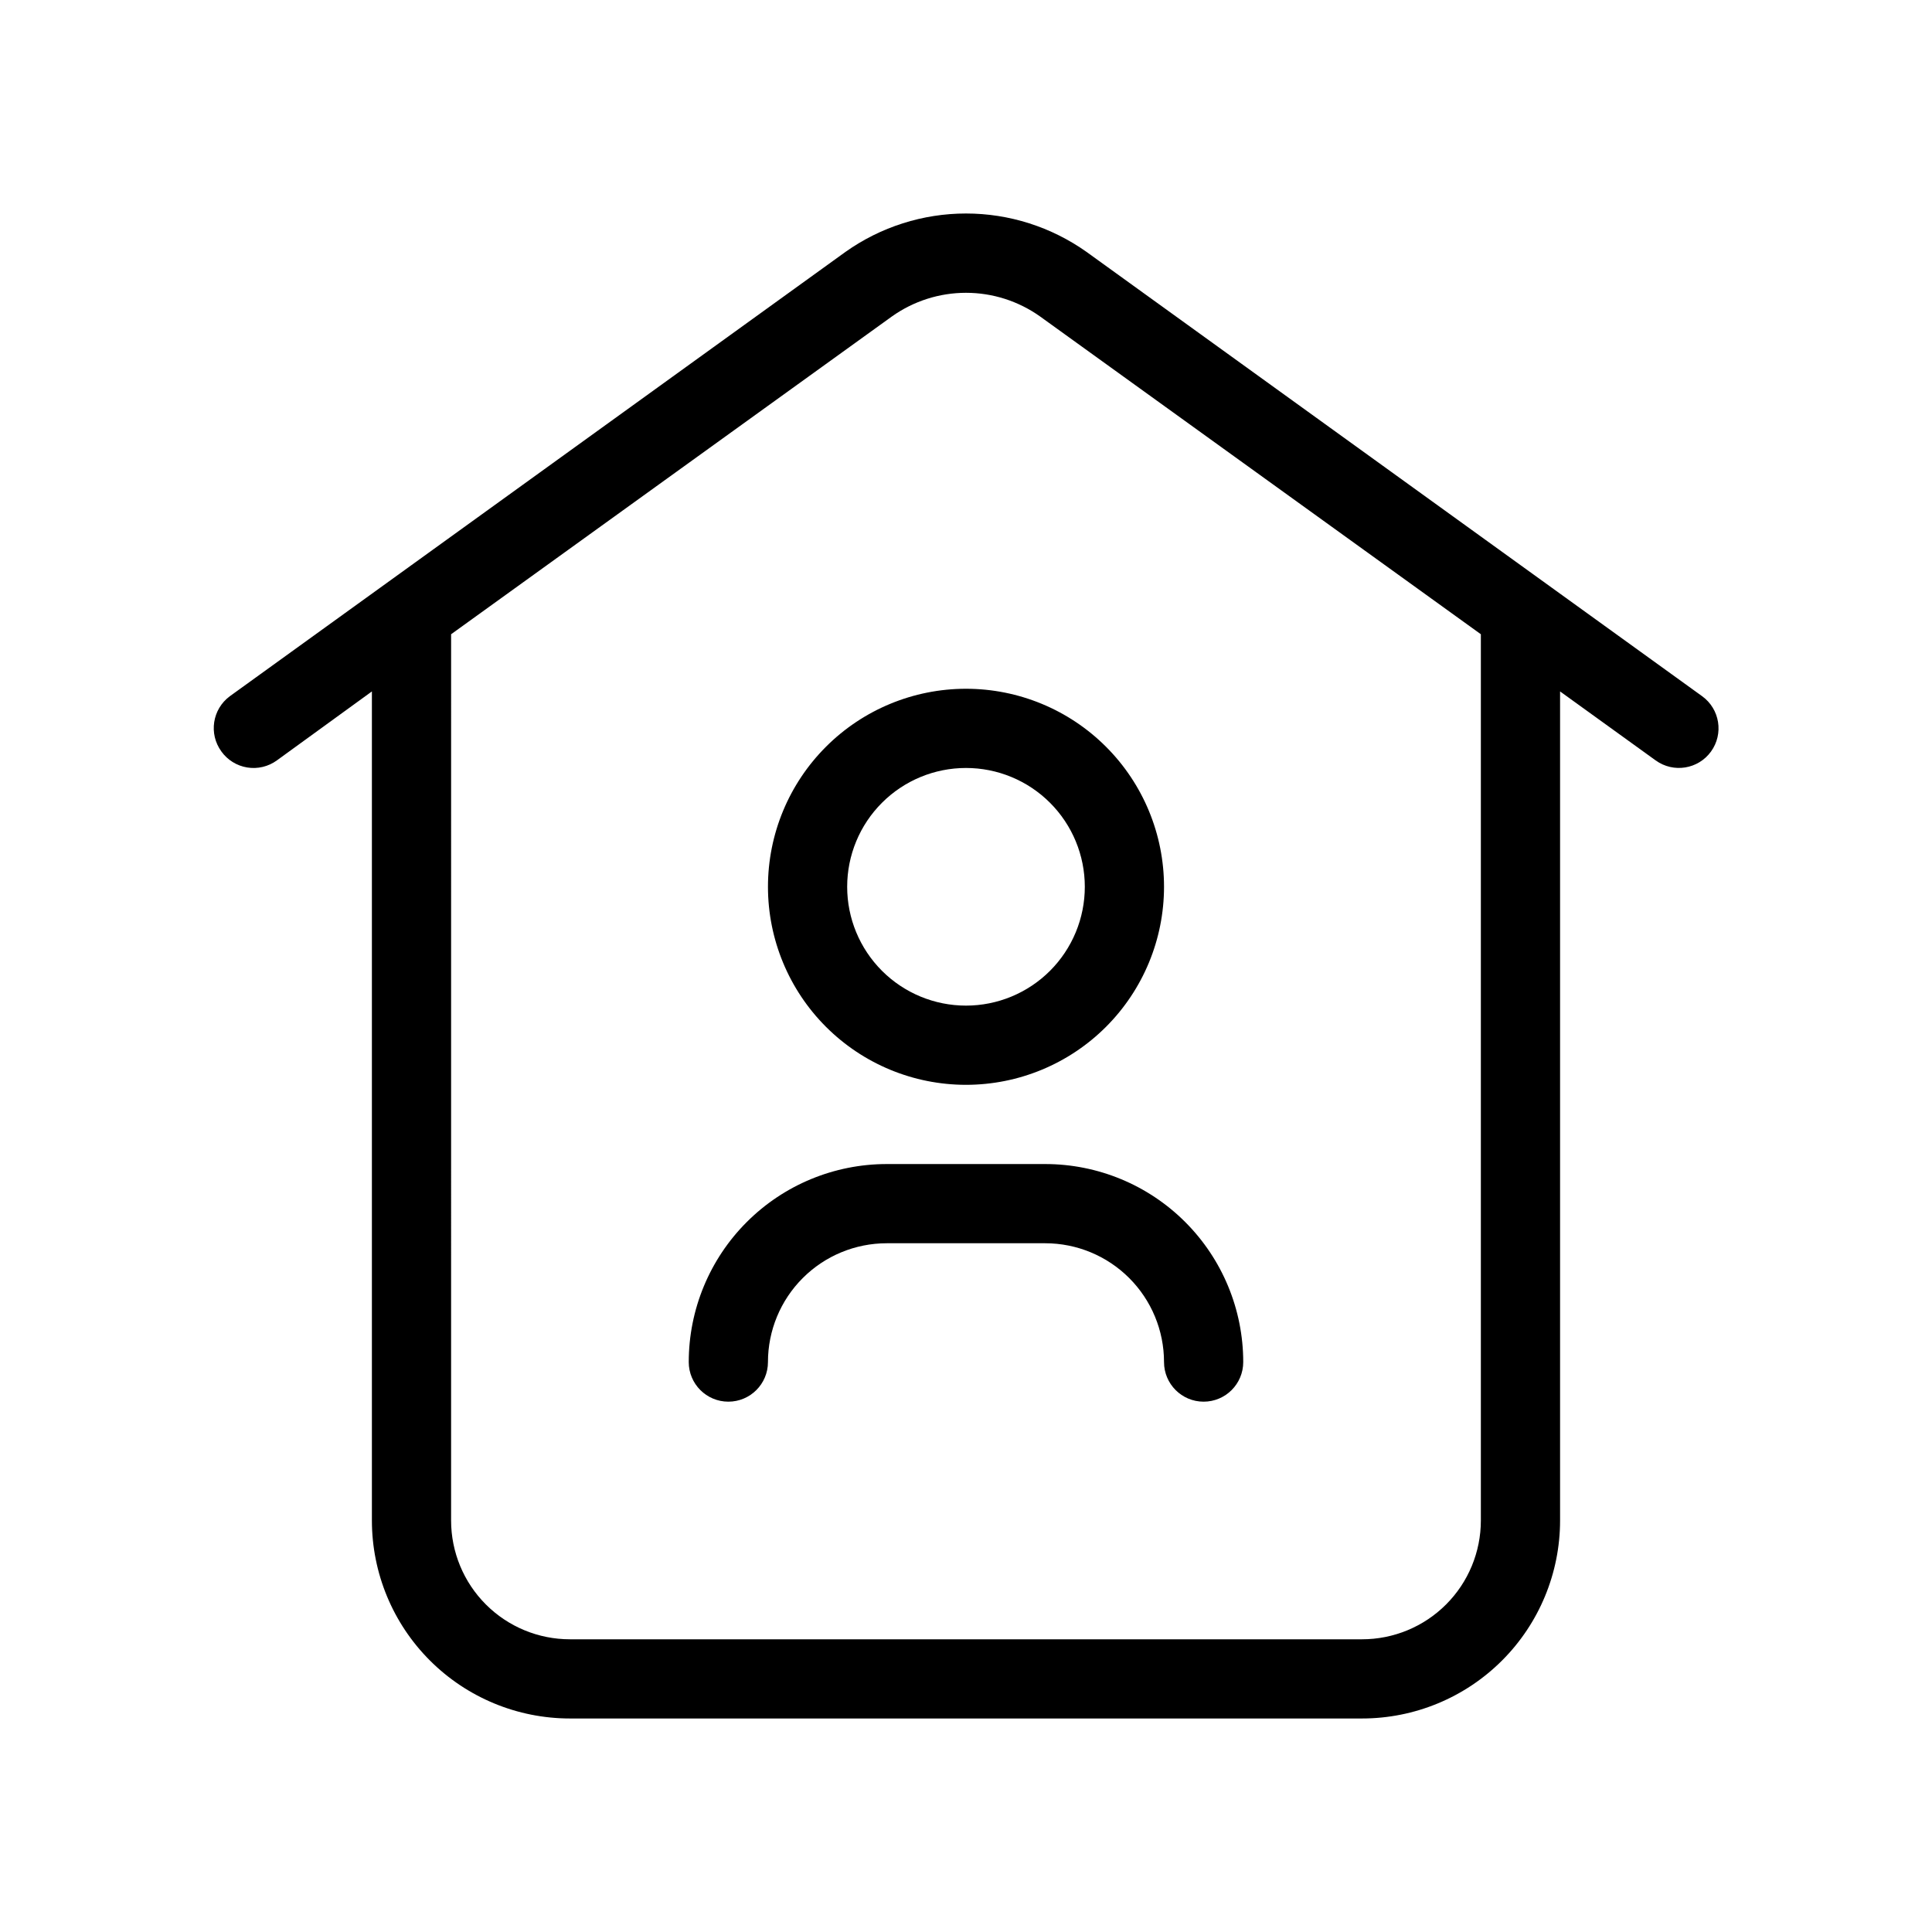 <?xml version="1.0" encoding="UTF-8"?>
<!-- Uploaded to: ICON Repo, www.svgrepo.com, Generator: ICON Repo Mixer Tools -->
<svg fill="#000000" width="800px" height="800px" version="1.1" viewBox="144 144 512 512" xmlns="http://www.w3.org/2000/svg">
 <path d="m202.67 343.15c1.629 2.269 4.098 3.797 6.856 4.242 2.758 0.445 5.578-0.23 7.84-1.871l25.191-18.285v219.7c0 13.922 5.527 27.27 15.371 37.109 9.84 9.844 23.191 15.371 37.109 15.371h209.92c13.922 0 27.27-5.527 37.109-15.371 9.844-9.84 15.371-23.188 15.371-37.109v-219.7l25.336 18.285h0.004c4.699 3.398 11.266 2.34 14.66-2.359 3.398-4.703 2.34-11.27-2.359-14.664l-163.15-117.75c-9.332-6.613-20.488-10.168-31.926-10.168-11.441 0-22.598 3.555-31.93 10.168l-163.15 117.75c-4.656 3.43-5.664 9.984-2.246 14.652zm60.879-31.07 116.82-84.219c5.734-4.074 12.594-6.266 19.629-6.266 7.031 0 13.891 2.191 19.625 6.266l116.82 84.219v234.86c0 8.352-3.316 16.363-9.223 22.266-5.902 5.906-13.914 9.223-22.266 9.223h-209.92c-8.352 0-16.359-3.316-22.266-9.223-5.906-5.902-9.223-13.914-9.223-22.266zm136.45 119.41c13.918 0 27.266-5.531 37.109-15.371 9.84-9.844 15.371-23.191 15.371-37.109 0-13.922-5.531-27.27-15.371-37.109-9.844-9.844-23.191-15.371-37.109-15.371-13.922 0-27.27 5.527-37.109 15.371-9.844 9.84-15.371 23.188-15.371 37.109 0 13.918 5.527 27.266 15.371 37.109 9.84 9.84 23.188 15.371 37.109 15.371zm0-83.969c8.352 0 16.359 3.316 22.266 9.223 5.902 5.902 9.223 13.914 9.223 22.266 0 8.352-3.32 16.359-9.223 22.266-5.906 5.902-13.914 9.223-22.266 9.223s-16.363-3.32-22.266-9.223c-5.906-5.906-9.223-13.914-9.223-22.266 0-8.352 3.316-16.363 9.223-22.266 5.902-5.906 13.914-9.223 22.266-9.223zm-73.473 157.44c0-13.918 5.527-27.266 15.371-37.105 9.84-9.844 23.188-15.371 37.109-15.371h41.984c13.918 0 27.266 5.527 37.109 15.371 9.84 9.84 15.371 23.188 15.371 37.105 0 5.797-4.699 10.496-10.496 10.496-5.797 0-10.496-4.699-10.496-10.496 0-8.348-3.32-16.359-9.223-22.262-5.906-5.906-13.918-9.223-22.266-9.223h-41.984c-8.352 0-16.363 3.316-22.266 9.223-5.906 5.902-9.223 13.914-9.223 22.262 0 5.797-4.699 10.496-10.496 10.496-5.797 0-10.496-4.699-10.496-10.496z"/>
</svg>